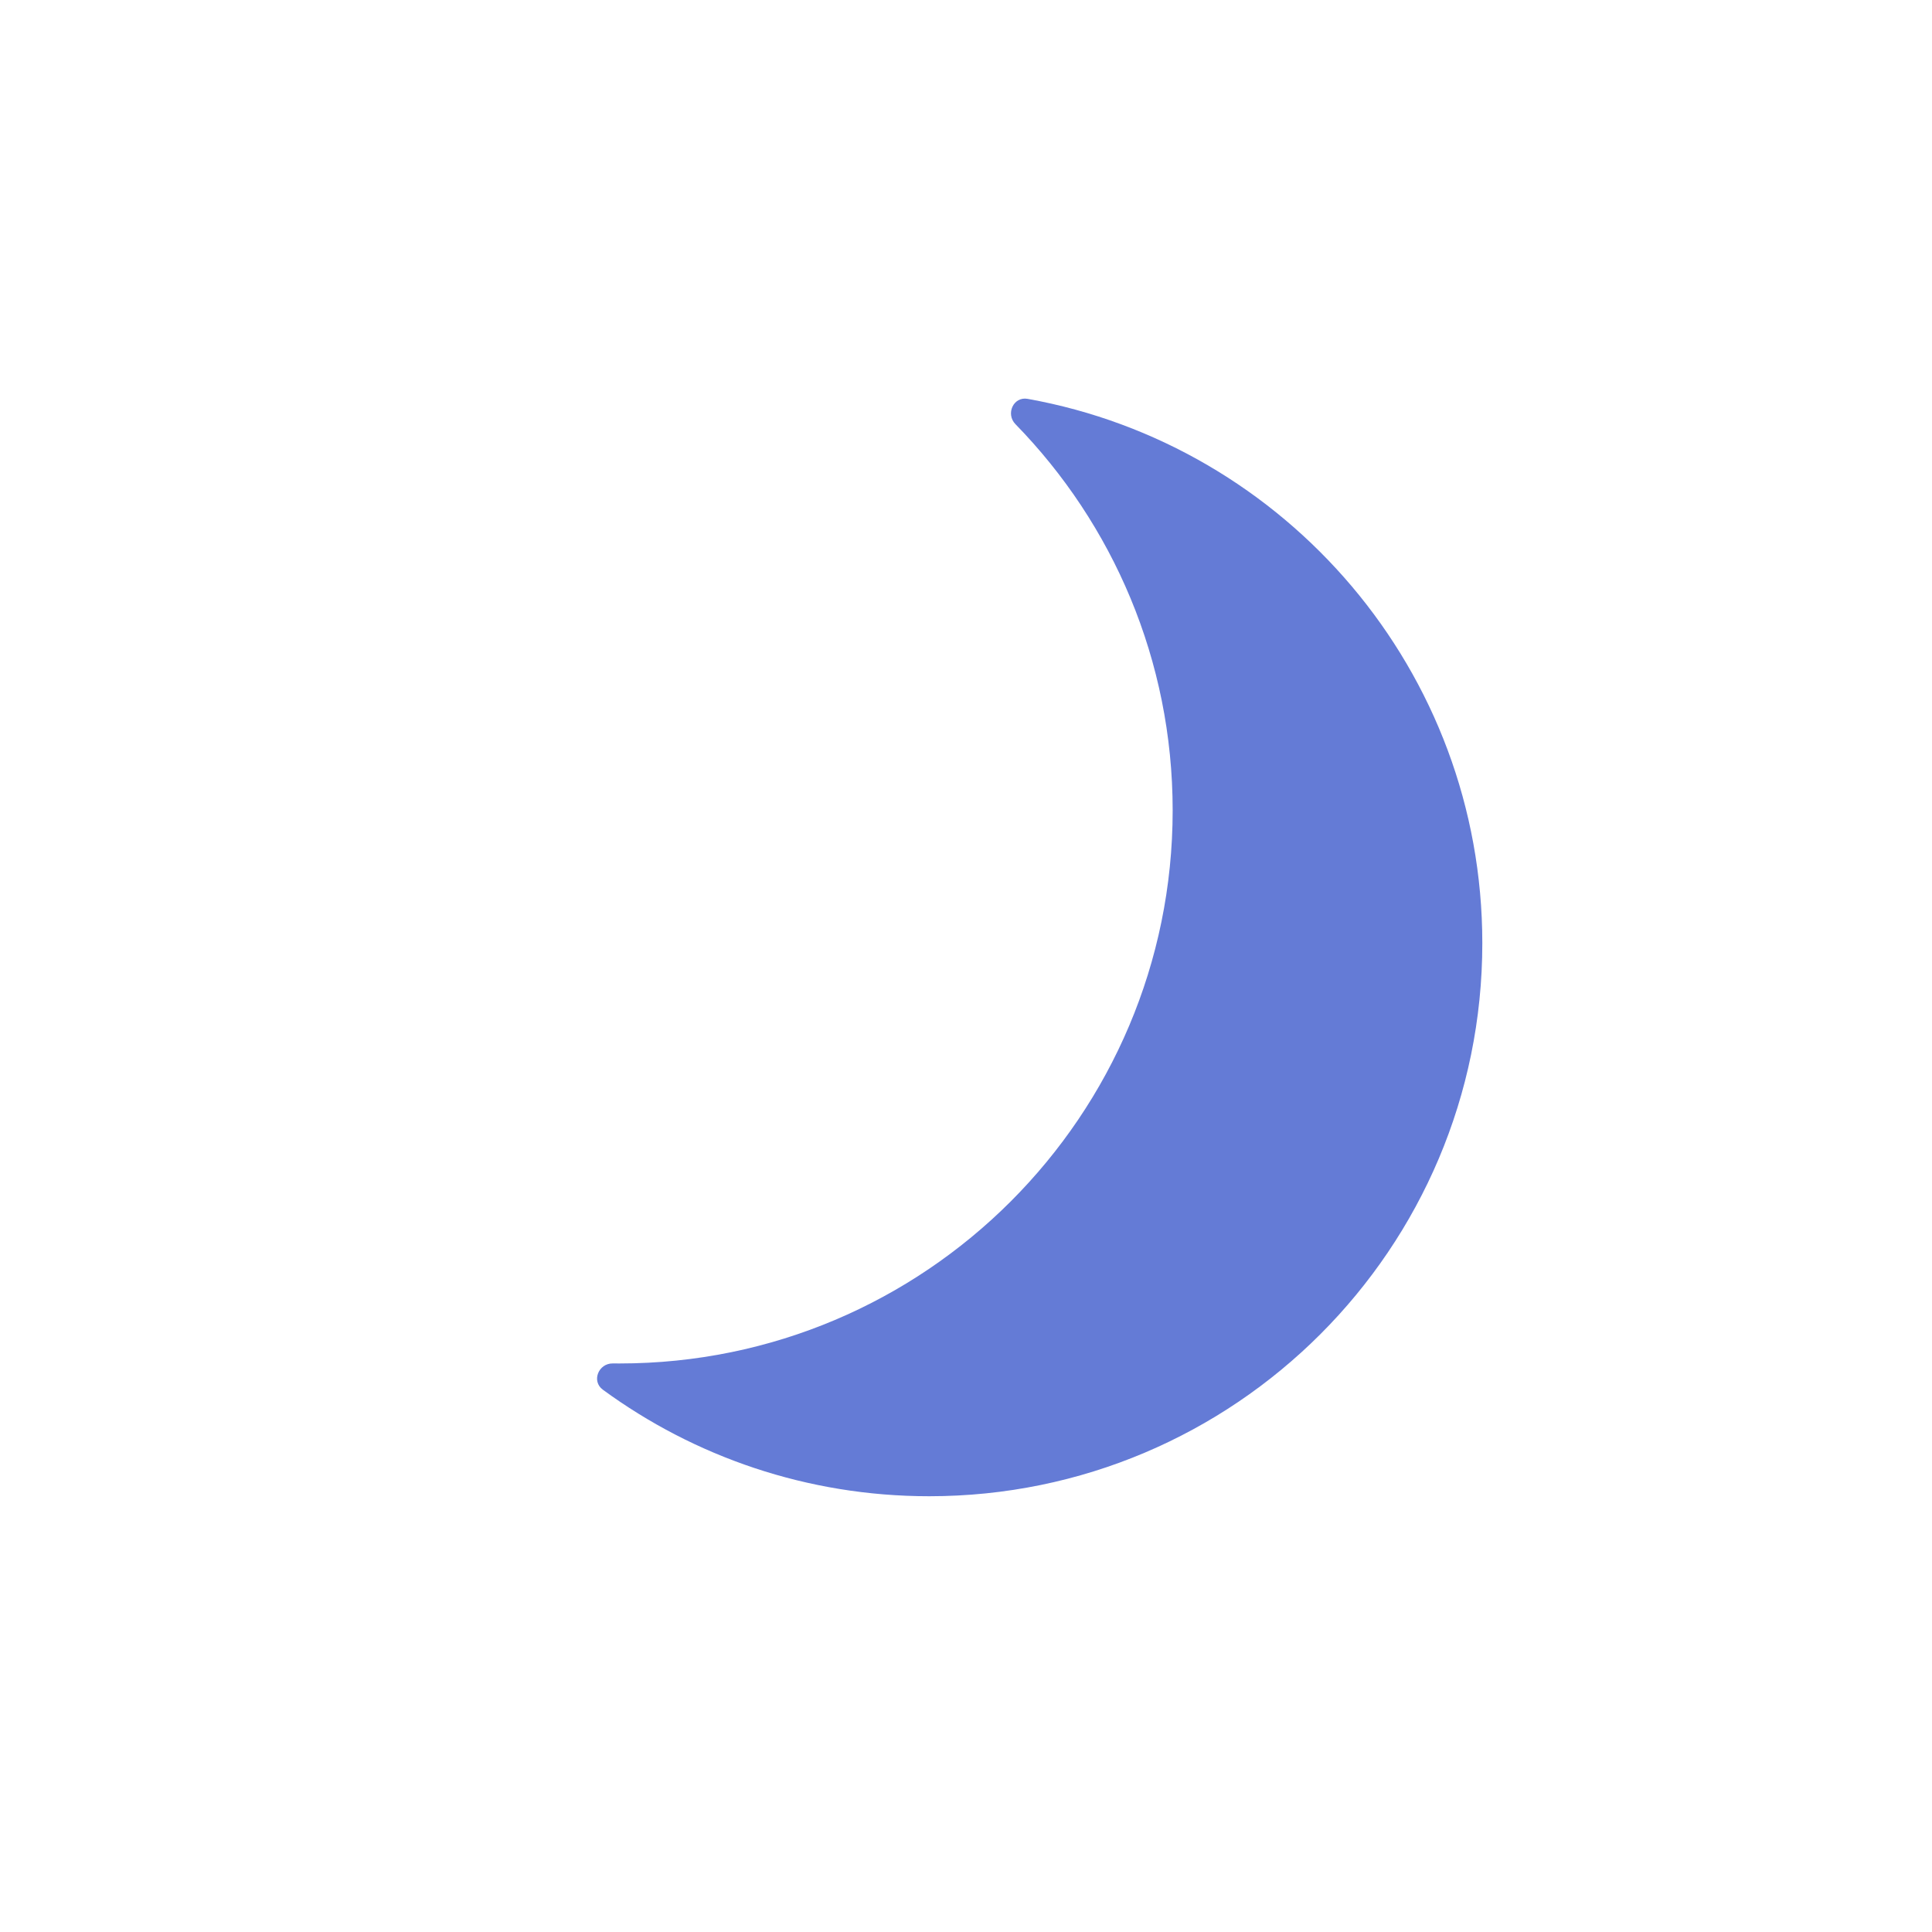 <svg width="131" height="131" viewBox="0 0 131 131" fill="none" xmlns="http://www.w3.org/2000/svg">
<path fill-rule="evenodd" clip-rule="evenodd" d="M42.013 92.45C62.724 92.45 79.513 75.661 79.513 54.95C79.513 44.76 75.449 35.52 68.853 28.761C68.174 28.065 68.718 26.872 69.676 27.044C87.206 30.189 100.509 45.518 100.509 63.953C100.509 84.664 83.72 101.453 63.009 101.453C54.73 101.453 47.078 98.77 40.874 94.227C40.09 93.652 40.578 92.436 41.551 92.448C41.705 92.449 41.859 92.45 42.013 92.45Z" fill="#647BD6"/>
</svg>

